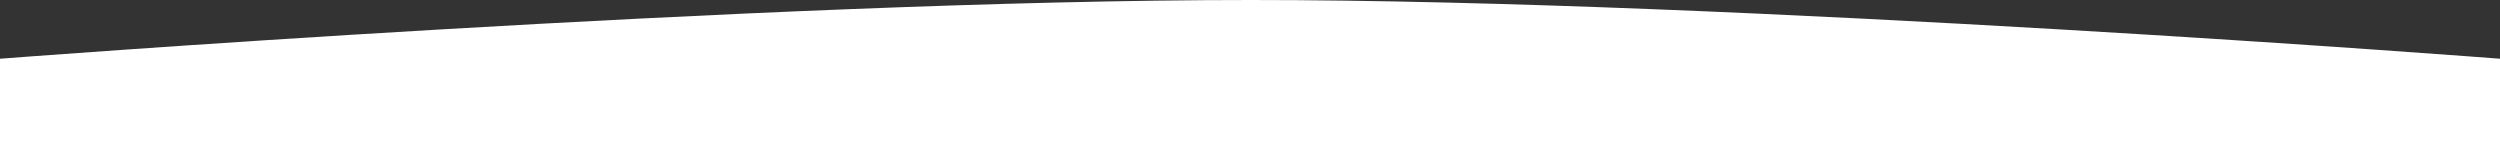 <?xml version="1.0" encoding="UTF-8"?> <svg xmlns="http://www.w3.org/2000/svg" width="1490" height="90" viewBox="0 0 1490 90" fill="none"><rect x="0" y="0" width="1490" height="90" fill="#333333" stroke="none"/><path d="M0 35C0 35 453.739 0 745.5 0C1037.26 0 1490 35 1490 35V90H0V35Z" fill="white"></path></svg> 